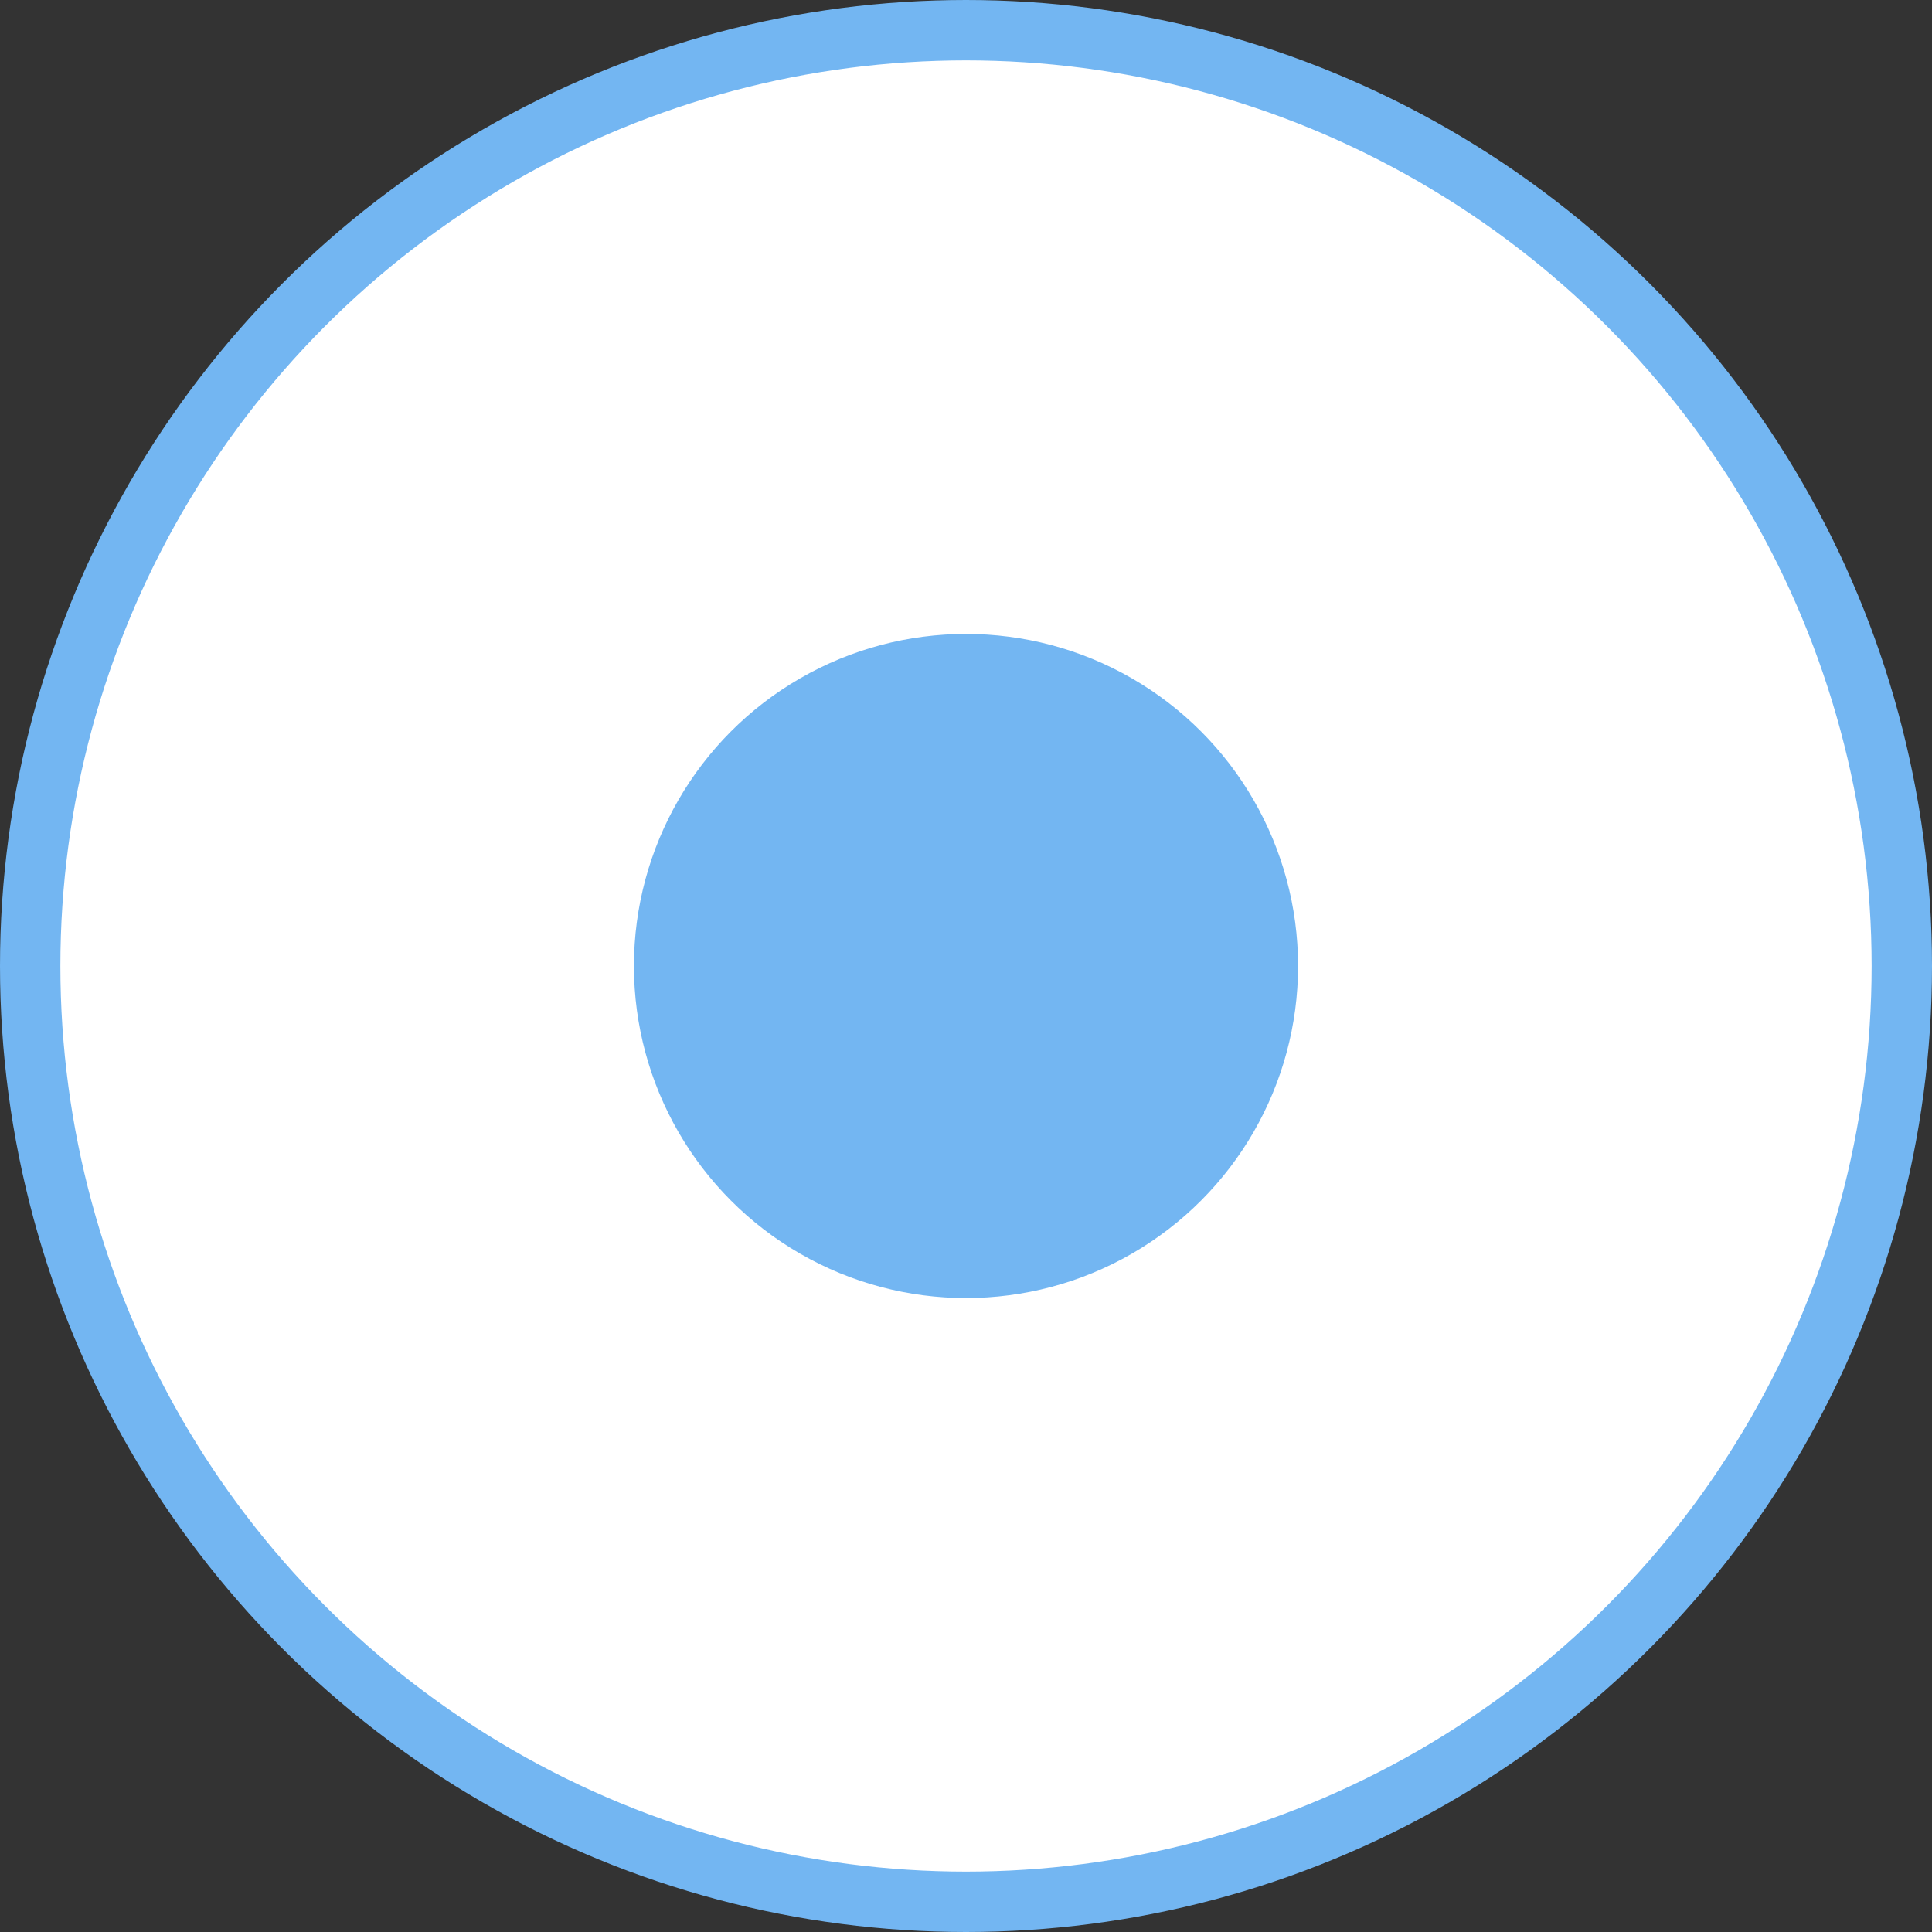 <?xml version="1.0" encoding="UTF-8"?> <svg xmlns="http://www.w3.org/2000/svg" width="64" height="64" viewBox="0 0 64 64" fill="none"><rect x="0" y="0" width="64" height="64" fill="#333333" stroke="none"/> <circle cx="32" cy="32" r="31" fill="white" stroke="#73B6F2" stroke-width="2"></circle> <circle cx="32" cy="32" r="11" fill="#73B6F2"></circle> </svg> 